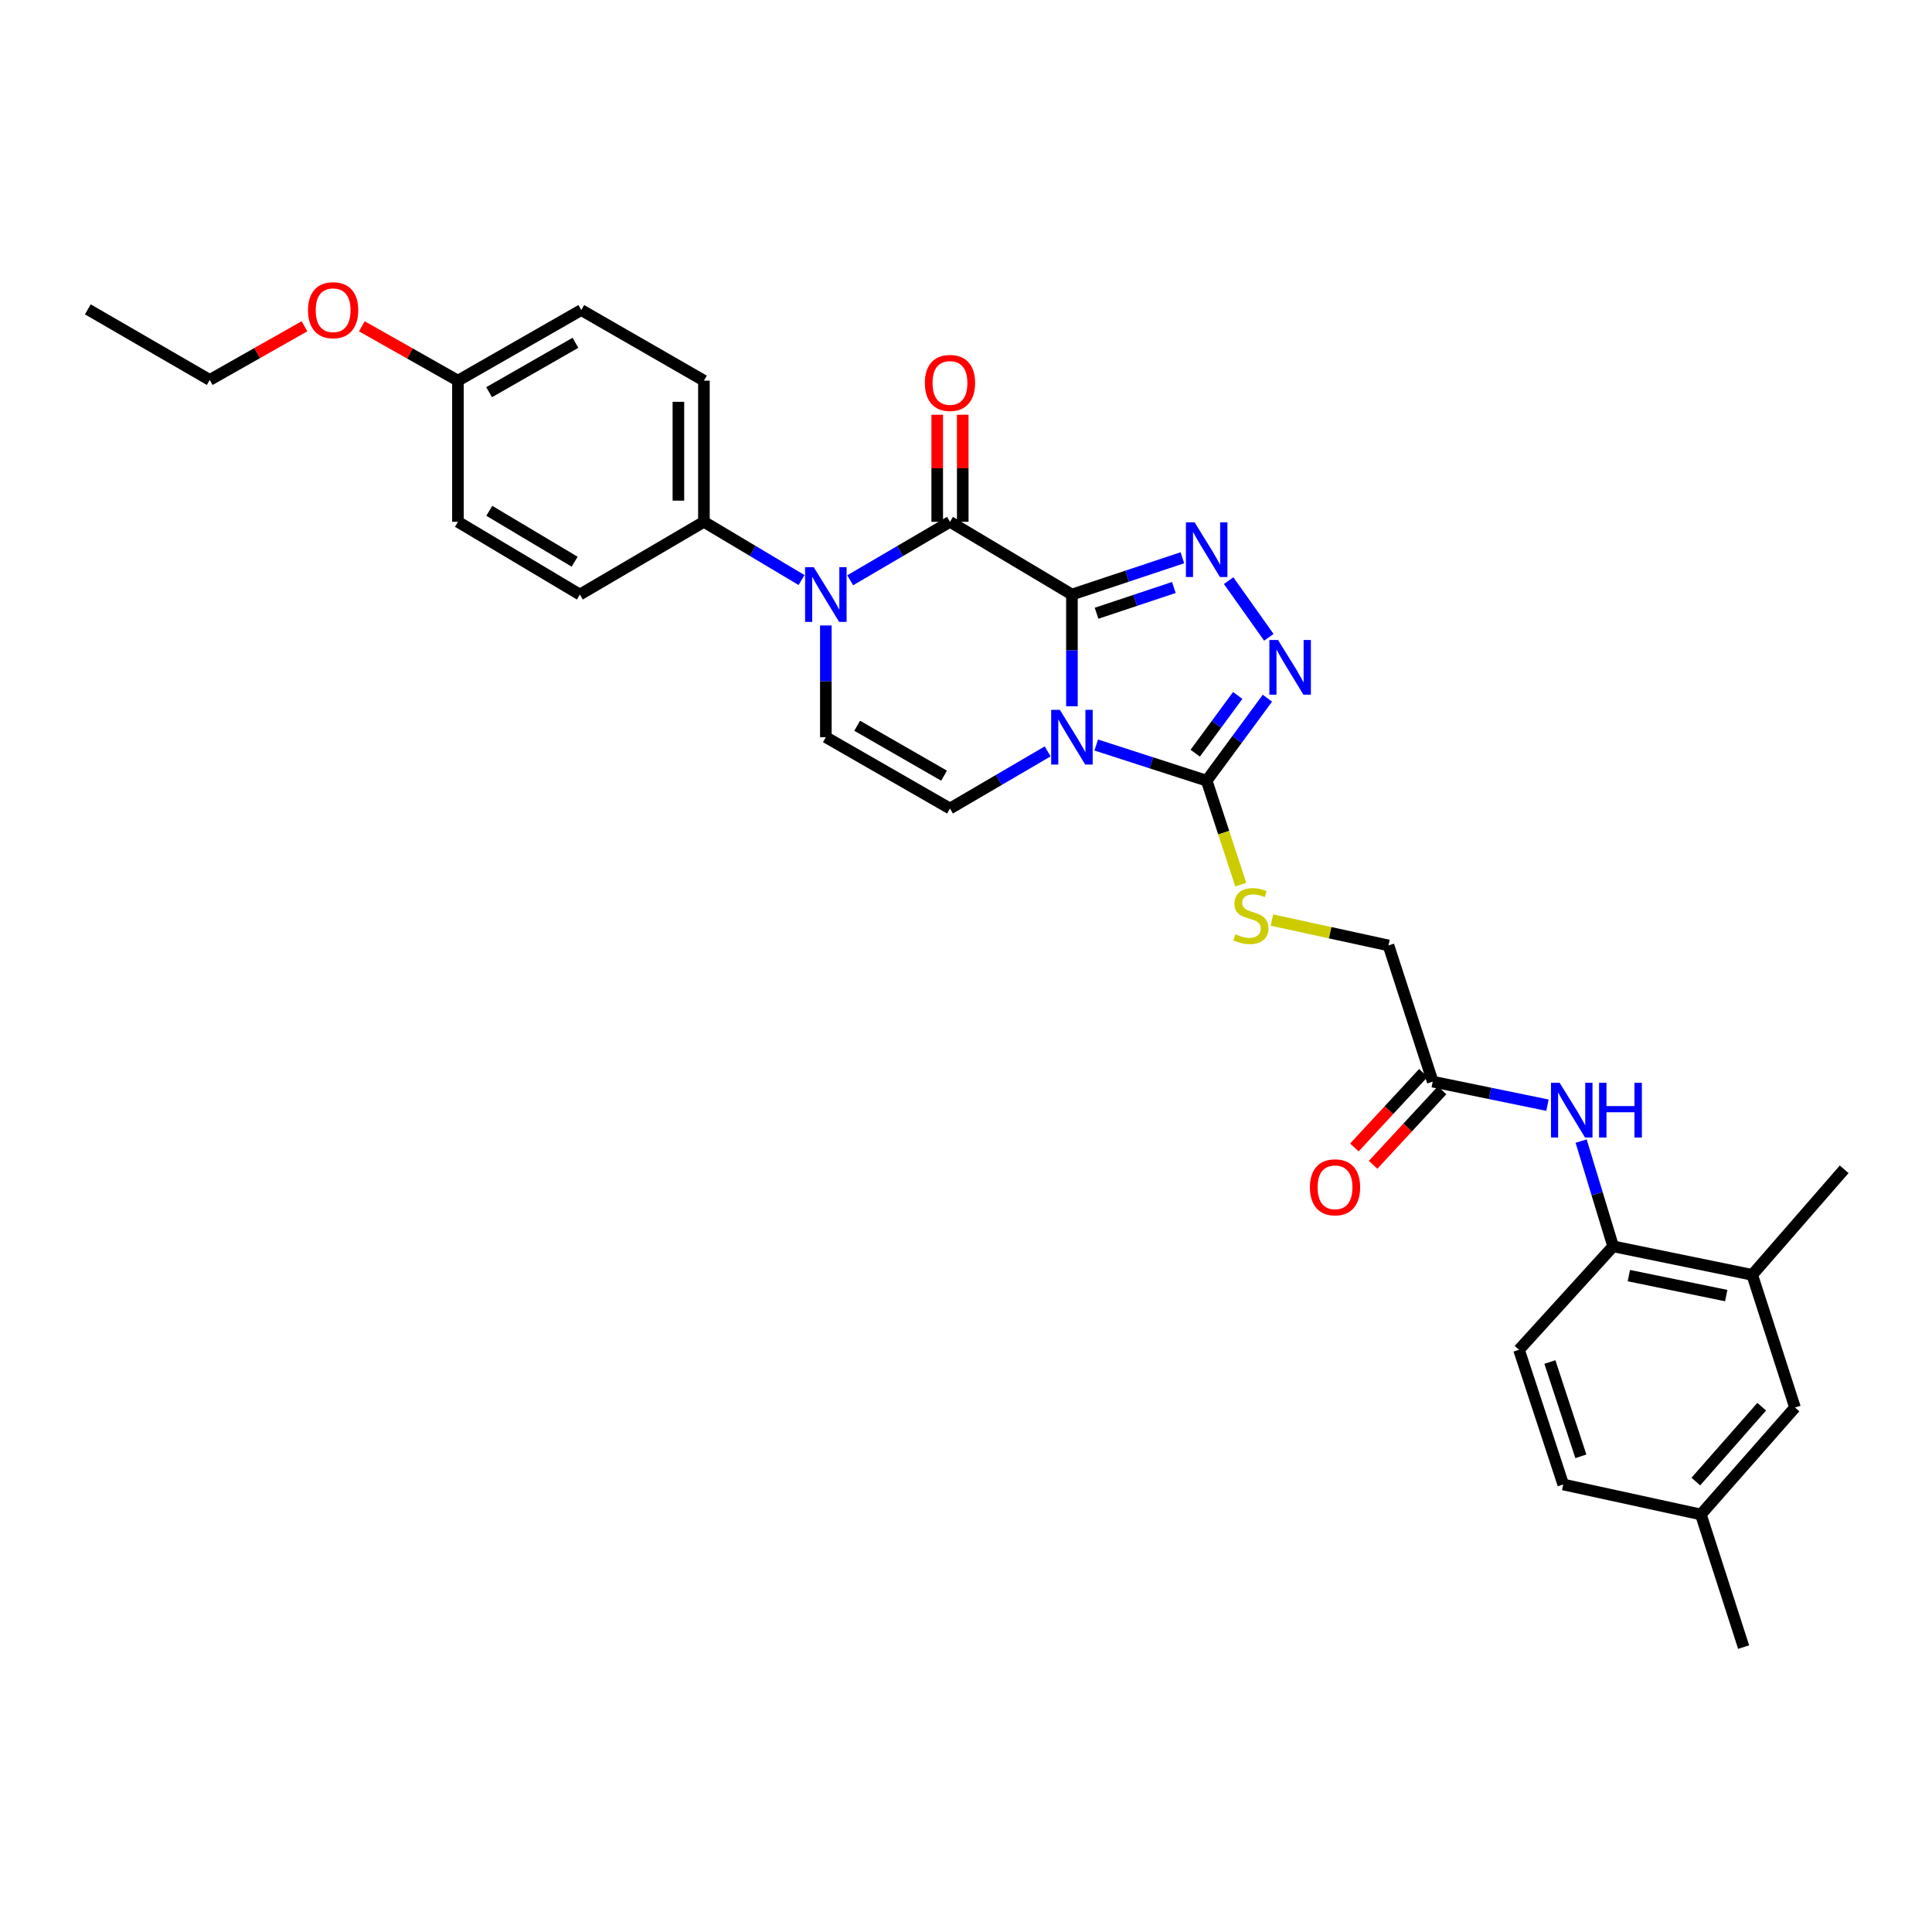 <?xml version='1.0' encoding='iso-8859-1'?>
<svg version='1.1' baseProfile='full'
              xmlns='http://www.w3.org/2000/svg'
                      xmlns:rdkit='http://www.rdkit.org/xml'
                      xmlns:xlink='http://www.w3.org/1999/xlink'
                  xml:space='preserve'
width='1000px' height='1000px' viewBox='0 0 1000 1000'>
<!-- END OF HEADER -->
<rect style='opacity:1.0;fill:#FFFFFF;stroke:none' width='1000' height='1000' x='0' y='0'> </rect>
<path class='bond-0' d='M 554.829,307.734 L 554.829,336.646' style='fill:none;fill-rule:evenodd;stroke:#000000;stroke-width:6px;stroke-linecap:butt;stroke-linejoin:miter;stroke-opacity:1' />
<path class='bond-0' d='M 554.829,336.646 L 554.829,365.558' style='fill:none;fill-rule:evenodd;stroke:#0000FF;stroke-width:6px;stroke-linecap:butt;stroke-linejoin:miter;stroke-opacity:1' />
<path class='bond-1' d='M 554.829,307.734 L 491.707,270.092' style='fill:none;fill-rule:evenodd;stroke:#000000;stroke-width:6px;stroke-linecap:butt;stroke-linejoin:miter;stroke-opacity:1' />
<path class='bond-2' d='M 554.829,307.734 L 583.412,298.214' style='fill:none;fill-rule:evenodd;stroke:#000000;stroke-width:6px;stroke-linecap:butt;stroke-linejoin:miter;stroke-opacity:1' />
<path class='bond-2' d='M 583.412,298.214 L 611.994,288.695' style='fill:none;fill-rule:evenodd;stroke:#0000FF;stroke-width:6px;stroke-linecap:butt;stroke-linejoin:miter;stroke-opacity:1' />
<path class='bond-2' d='M 567.578,317.411 L 587.586,310.747' style='fill:none;fill-rule:evenodd;stroke:#000000;stroke-width:6px;stroke-linecap:butt;stroke-linejoin:miter;stroke-opacity:1' />
<path class='bond-2' d='M 587.586,310.747 L 607.593,304.084' style='fill:none;fill-rule:evenodd;stroke:#0000FF;stroke-width:6px;stroke-linecap:butt;stroke-linejoin:miter;stroke-opacity:1' />
<path class='bond-4' d='M 567.401,385.622 L 595.986,394.851' style='fill:none;fill-rule:evenodd;stroke:#0000FF;stroke-width:6px;stroke-linecap:butt;stroke-linejoin:miter;stroke-opacity:1' />
<path class='bond-4' d='M 595.986,394.851 L 624.571,404.079' style='fill:none;fill-rule:evenodd;stroke:#000000;stroke-width:6px;stroke-linecap:butt;stroke-linejoin:miter;stroke-opacity:1' />
<path class='bond-6' d='M 542.261,388.915 L 516.984,403.7' style='fill:none;fill-rule:evenodd;stroke:#0000FF;stroke-width:6px;stroke-linecap:butt;stroke-linejoin:miter;stroke-opacity:1' />
<path class='bond-6' d='M 516.984,403.7 L 491.707,418.486' style='fill:none;fill-rule:evenodd;stroke:#000000;stroke-width:6px;stroke-linecap:butt;stroke-linejoin:miter;stroke-opacity:1' />
<path class='bond-3' d='M 491.707,270.092 L 465.882,285.222' style='fill:none;fill-rule:evenodd;stroke:#000000;stroke-width:6px;stroke-linecap:butt;stroke-linejoin:miter;stroke-opacity:1' />
<path class='bond-3' d='M 465.882,285.222 L 440.056,300.351' style='fill:none;fill-rule:evenodd;stroke:#0000FF;stroke-width:6px;stroke-linecap:butt;stroke-linejoin:miter;stroke-opacity:1' />
<path class='bond-14' d='M 498.312,270.092 L 498.312,242.389' style='fill:none;fill-rule:evenodd;stroke:#000000;stroke-width:6px;stroke-linecap:butt;stroke-linejoin:miter;stroke-opacity:1' />
<path class='bond-14' d='M 498.312,242.389 L 498.312,214.685' style='fill:none;fill-rule:evenodd;stroke:#FF0000;stroke-width:6px;stroke-linecap:butt;stroke-linejoin:miter;stroke-opacity:1' />
<path class='bond-14' d='M 485.102,270.092 L 485.102,242.389' style='fill:none;fill-rule:evenodd;stroke:#000000;stroke-width:6px;stroke-linecap:butt;stroke-linejoin:miter;stroke-opacity:1' />
<path class='bond-14' d='M 485.102,242.389 L 485.102,214.685' style='fill:none;fill-rule:evenodd;stroke:#FF0000;stroke-width:6px;stroke-linecap:butt;stroke-linejoin:miter;stroke-opacity:1' />
<path class='bond-5' d='M 635.94,300.532 L 656.749,329.869' style='fill:none;fill-rule:evenodd;stroke:#0000FF;stroke-width:6px;stroke-linecap:butt;stroke-linejoin:miter;stroke-opacity:1' />
<path class='bond-7' d='M 427.454,323.739 L 427.454,352.651' style='fill:none;fill-rule:evenodd;stroke:#0000FF;stroke-width:6px;stroke-linecap:butt;stroke-linejoin:miter;stroke-opacity:1' />
<path class='bond-7' d='M 427.454,352.651 L 427.454,381.563' style='fill:none;fill-rule:evenodd;stroke:#000000;stroke-width:6px;stroke-linecap:butt;stroke-linejoin:miter;stroke-opacity:1' />
<path class='bond-11' d='M 414.877,300.232 L 389.612,285.162' style='fill:none;fill-rule:evenodd;stroke:#0000FF;stroke-width:6px;stroke-linecap:butt;stroke-linejoin:miter;stroke-opacity:1' />
<path class='bond-11' d='M 389.612,285.162 L 364.347,270.092' style='fill:none;fill-rule:evenodd;stroke:#000000;stroke-width:6px;stroke-linecap:butt;stroke-linejoin:miter;stroke-opacity:1' />
<path class='bond-9' d='M 624.571,404.079 L 633.393,430.98' style='fill:none;fill-rule:evenodd;stroke:#000000;stroke-width:6px;stroke-linecap:butt;stroke-linejoin:miter;stroke-opacity:1' />
<path class='bond-9' d='M 633.393,430.98 L 642.215,457.881' style='fill:none;fill-rule:evenodd;stroke:#CCCC00;stroke-width:6px;stroke-linecap:butt;stroke-linejoin:miter;stroke-opacity:1' />
<path class='bond-31' d='M 624.571,404.079 L 640.287,382.733' style='fill:none;fill-rule:evenodd;stroke:#000000;stroke-width:6px;stroke-linecap:butt;stroke-linejoin:miter;stroke-opacity:1' />
<path class='bond-31' d='M 640.287,382.733 L 656.003,361.386' style='fill:none;fill-rule:evenodd;stroke:#0000FF;stroke-width:6px;stroke-linecap:butt;stroke-linejoin:miter;stroke-opacity:1' />
<path class='bond-31' d='M 618.648,389.843 L 629.649,374.901' style='fill:none;fill-rule:evenodd;stroke:#000000;stroke-width:6px;stroke-linecap:butt;stroke-linejoin:miter;stroke-opacity:1' />
<path class='bond-31' d='M 629.649,374.901 L 640.65,359.958' style='fill:none;fill-rule:evenodd;stroke:#0000FF;stroke-width:6px;stroke-linecap:butt;stroke-linejoin:miter;stroke-opacity:1' />
<path class='bond-32' d='M 491.707,418.486 L 427.454,381.563' style='fill:none;fill-rule:evenodd;stroke:#000000;stroke-width:6px;stroke-linecap:butt;stroke-linejoin:miter;stroke-opacity:1' />
<path class='bond-32' d='M 488.651,401.494 L 443.674,375.648' style='fill:none;fill-rule:evenodd;stroke:#000000;stroke-width:6px;stroke-linecap:butt;stroke-linejoin:miter;stroke-opacity:1' />
<path class='bond-8' d='M 800.958,572.04 L 771.267,565.944' style='fill:none;fill-rule:evenodd;stroke:#0000FF;stroke-width:6px;stroke-linecap:butt;stroke-linejoin:miter;stroke-opacity:1' />
<path class='bond-8' d='M 771.267,565.944 L 741.576,559.849' style='fill:none;fill-rule:evenodd;stroke:#000000;stroke-width:6px;stroke-linecap:butt;stroke-linejoin:miter;stroke-opacity:1' />
<path class='bond-10' d='M 818.395,590.623 L 826.669,617.864' style='fill:none;fill-rule:evenodd;stroke:#0000FF;stroke-width:6px;stroke-linecap:butt;stroke-linejoin:miter;stroke-opacity:1' />
<path class='bond-10' d='M 826.669,617.864 L 834.943,645.105' style='fill:none;fill-rule:evenodd;stroke:#000000;stroke-width:6px;stroke-linecap:butt;stroke-linejoin:miter;stroke-opacity:1' />
<path class='bond-18' d='M 658.349,476.211 L 688.514,482.781' style='fill:none;fill-rule:evenodd;stroke:#CCCC00;stroke-width:6px;stroke-linecap:butt;stroke-linejoin:miter;stroke-opacity:1' />
<path class='bond-18' d='M 688.514,482.781 L 718.679,489.351' style='fill:none;fill-rule:evenodd;stroke:#000000;stroke-width:6px;stroke-linecap:butt;stroke-linejoin:miter;stroke-opacity:1' />
<path class='bond-13' d='M 834.943,645.105 L 906.945,659.864' style='fill:none;fill-rule:evenodd;stroke:#000000;stroke-width:6px;stroke-linecap:butt;stroke-linejoin:miter;stroke-opacity:1' />
<path class='bond-13' d='M 843.09,660.26 L 893.492,670.591' style='fill:none;fill-rule:evenodd;stroke:#000000;stroke-width:6px;stroke-linecap:butt;stroke-linejoin:miter;stroke-opacity:1' />
<path class='bond-17' d='M 834.943,645.105 L 786.234,698.643' style='fill:none;fill-rule:evenodd;stroke:#000000;stroke-width:6px;stroke-linecap:butt;stroke-linejoin:miter;stroke-opacity:1' />
<path class='bond-19' d='M 364.347,270.092 L 364.347,197.018' style='fill:none;fill-rule:evenodd;stroke:#000000;stroke-width:6px;stroke-linecap:butt;stroke-linejoin:miter;stroke-opacity:1' />
<path class='bond-19' d='M 351.137,259.131 L 351.137,207.979' style='fill:none;fill-rule:evenodd;stroke:#000000;stroke-width:6px;stroke-linecap:butt;stroke-linejoin:miter;stroke-opacity:1' />
<path class='bond-20' d='M 364.347,270.092 L 300.138,307.734' style='fill:none;fill-rule:evenodd;stroke:#000000;stroke-width:6px;stroke-linecap:butt;stroke-linejoin:miter;stroke-opacity:1' />
<path class='bond-12' d='M 741.576,559.849 L 718.679,489.351' style='fill:none;fill-rule:evenodd;stroke:#000000;stroke-width:6px;stroke-linecap:butt;stroke-linejoin:miter;stroke-opacity:1' />
<path class='bond-16' d='M 736.73,555.361 L 718.877,574.644' style='fill:none;fill-rule:evenodd;stroke:#000000;stroke-width:6px;stroke-linecap:butt;stroke-linejoin:miter;stroke-opacity:1' />
<path class='bond-16' d='M 718.877,574.644 L 701.025,593.926' style='fill:none;fill-rule:evenodd;stroke:#FF0000;stroke-width:6px;stroke-linecap:butt;stroke-linejoin:miter;stroke-opacity:1' />
<path class='bond-16' d='M 746.423,564.336 L 728.571,583.618' style='fill:none;fill-rule:evenodd;stroke:#000000;stroke-width:6px;stroke-linecap:butt;stroke-linejoin:miter;stroke-opacity:1' />
<path class='bond-16' d='M 728.571,583.618 L 710.718,602.901' style='fill:none;fill-rule:evenodd;stroke:#FF0000;stroke-width:6px;stroke-linecap:butt;stroke-linejoin:miter;stroke-opacity:1' />
<path class='bond-15' d='M 906.945,659.864 L 929.079,728.527' style='fill:none;fill-rule:evenodd;stroke:#000000;stroke-width:6px;stroke-linecap:butt;stroke-linejoin:miter;stroke-opacity:1' />
<path class='bond-27' d='M 906.945,659.864 L 954.545,605.233' style='fill:none;fill-rule:evenodd;stroke:#000000;stroke-width:6px;stroke-linecap:butt;stroke-linejoin:miter;stroke-opacity:1' />
<path class='bond-34' d='M 929.079,728.527 L 880.371,783.885' style='fill:none;fill-rule:evenodd;stroke:#000000;stroke-width:6px;stroke-linecap:butt;stroke-linejoin:miter;stroke-opacity:1' />
<path class='bond-34' d='M 911.855,728.104 L 877.759,766.855' style='fill:none;fill-rule:evenodd;stroke:#000000;stroke-width:6px;stroke-linecap:butt;stroke-linejoin:miter;stroke-opacity:1' />
<path class='bond-23' d='M 786.234,698.643 L 809.131,768.37' style='fill:none;fill-rule:evenodd;stroke:#000000;stroke-width:6px;stroke-linecap:butt;stroke-linejoin:miter;stroke-opacity:1' />
<path class='bond-23' d='M 802.219,704.981 L 818.248,753.79' style='fill:none;fill-rule:evenodd;stroke:#000000;stroke-width:6px;stroke-linecap:butt;stroke-linejoin:miter;stroke-opacity:1' />
<path class='bond-25' d='M 364.347,197.018 L 300.865,160.485' style='fill:none;fill-rule:evenodd;stroke:#000000;stroke-width:6px;stroke-linecap:butt;stroke-linejoin:miter;stroke-opacity:1' />
<path class='bond-24' d='M 300.138,307.734 L 237.031,270.092' style='fill:none;fill-rule:evenodd;stroke:#000000;stroke-width:6px;stroke-linecap:butt;stroke-linejoin:miter;stroke-opacity:1' />
<path class='bond-24' d='M 297.439,290.742 L 253.264,264.393' style='fill:none;fill-rule:evenodd;stroke:#000000;stroke-width:6px;stroke-linecap:butt;stroke-linejoin:miter;stroke-opacity:1' />
<path class='bond-21' d='M 880.371,783.885 L 809.131,768.37' style='fill:none;fill-rule:evenodd;stroke:#000000;stroke-width:6px;stroke-linecap:butt;stroke-linejoin:miter;stroke-opacity:1' />
<path class='bond-28' d='M 880.371,783.885 L 902.498,852.533' style='fill:none;fill-rule:evenodd;stroke:#000000;stroke-width:6px;stroke-linecap:butt;stroke-linejoin:miter;stroke-opacity:1' />
<path class='bond-22' d='M 237.031,197.018 L 237.031,270.092' style='fill:none;fill-rule:evenodd;stroke:#000000;stroke-width:6px;stroke-linecap:butt;stroke-linejoin:miter;stroke-opacity:1' />
<path class='bond-26' d='M 237.031,197.018 L 212.156,182.952' style='fill:none;fill-rule:evenodd;stroke:#000000;stroke-width:6px;stroke-linecap:butt;stroke-linejoin:miter;stroke-opacity:1' />
<path class='bond-26' d='M 212.156,182.952 L 187.281,168.885' style='fill:none;fill-rule:evenodd;stroke:#FF0000;stroke-width:6px;stroke-linecap:butt;stroke-linejoin:miter;stroke-opacity:1' />
<path class='bond-33' d='M 237.031,197.018 L 300.865,160.485' style='fill:none;fill-rule:evenodd;stroke:#000000;stroke-width:6px;stroke-linecap:butt;stroke-linejoin:miter;stroke-opacity:1' />
<path class='bond-33' d='M 253.167,203.003 L 297.851,177.43' style='fill:none;fill-rule:evenodd;stroke:#000000;stroke-width:6px;stroke-linecap:butt;stroke-linejoin:miter;stroke-opacity:1' />
<path class='bond-29' d='M 157.591,168.886 L 133.077,182.768' style='fill:none;fill-rule:evenodd;stroke:#FF0000;stroke-width:6px;stroke-linecap:butt;stroke-linejoin:miter;stroke-opacity:1' />
<path class='bond-29' d='M 133.077,182.768 L 108.562,196.651' style='fill:none;fill-rule:evenodd;stroke:#000000;stroke-width:6px;stroke-linecap:butt;stroke-linejoin:miter;stroke-opacity:1' />
<path class='bond-30' d='M 108.562,196.651 L 45.455,160.118' style='fill:none;fill-rule:evenodd;stroke:#000000;stroke-width:6px;stroke-linecap:butt;stroke-linejoin:miter;stroke-opacity:1' />
<path  class='atom-1' d='M 548.569 367.403
L 557.849 382.403
Q 558.769 383.883, 560.249 386.563
Q 561.729 389.243, 561.809 389.403
L 561.809 367.403
L 565.569 367.403
L 565.569 395.723
L 561.689 395.723
L 551.729 379.323
Q 550.569 377.403, 549.329 375.203
Q 548.129 373.003, 547.769 372.323
L 547.769 395.723
L 544.089 395.723
L 544.089 367.403
L 548.569 367.403
' fill='#0000FF'/>
<path  class='atom-3' d='M 618.311 270.346
L 627.591 285.346
Q 628.511 286.826, 629.991 289.506
Q 631.471 292.186, 631.551 292.346
L 631.551 270.346
L 635.311 270.346
L 635.311 298.666
L 631.431 298.666
L 621.471 282.266
Q 620.311 280.346, 619.071 278.146
Q 617.871 275.946, 617.511 275.266
L 617.511 298.666
L 613.831 298.666
L 613.831 270.346
L 618.311 270.346
' fill='#0000FF'/>
<path  class='atom-4' d='M 421.194 293.574
L 430.474 308.574
Q 431.394 310.054, 432.874 312.734
Q 434.354 315.414, 434.434 315.574
L 434.434 293.574
L 438.194 293.574
L 438.194 321.894
L 434.314 321.894
L 424.354 305.494
Q 423.194 303.574, 421.954 301.374
Q 420.754 299.174, 420.394 298.494
L 420.394 321.894
L 416.714 321.894
L 416.714 293.574
L 421.194 293.574
' fill='#0000FF'/>
<path  class='atom-6' d='M 661.508 331.244
L 670.788 346.244
Q 671.708 347.724, 673.188 350.404
Q 674.668 353.084, 674.748 353.244
L 674.748 331.244
L 678.508 331.244
L 678.508 359.564
L 674.628 359.564
L 664.668 343.164
Q 663.508 341.244, 662.268 339.044
Q 661.068 336.844, 660.708 336.164
L 660.708 359.564
L 657.028 359.564
L 657.028 331.244
L 661.508 331.244
' fill='#0000FF'/>
<path  class='atom-9' d='M 807.275 560.462
L 816.555 575.462
Q 817.475 576.942, 818.955 579.622
Q 820.435 582.302, 820.515 582.462
L 820.515 560.462
L 824.275 560.462
L 824.275 588.782
L 820.395 588.782
L 810.435 572.382
Q 809.275 570.462, 808.035 568.262
Q 806.835 566.062, 806.475 565.382
L 806.475 588.782
L 802.795 588.782
L 802.795 560.462
L 807.275 560.462
' fill='#0000FF'/>
<path  class='atom-9' d='M 827.675 560.462
L 831.515 560.462
L 831.515 572.502
L 845.995 572.502
L 845.995 560.462
L 849.835 560.462
L 849.835 588.782
L 845.995 588.782
L 845.995 575.702
L 831.515 575.702
L 831.515 588.782
L 827.675 588.782
L 827.675 560.462
' fill='#0000FF'/>
<path  class='atom-10' d='M 639.447 483.556
Q 639.767 483.676, 641.087 484.236
Q 642.407 484.796, 643.847 485.156
Q 645.327 485.476, 646.767 485.476
Q 649.447 485.476, 651.007 484.196
Q 652.567 482.876, 652.567 480.596
Q 652.567 479.036, 651.767 478.076
Q 651.007 477.116, 649.807 476.596
Q 648.607 476.076, 646.607 475.476
Q 644.087 474.716, 642.567 473.996
Q 641.087 473.276, 640.007 471.756
Q 638.967 470.236, 638.967 467.676
Q 638.967 464.116, 641.367 461.916
Q 643.807 459.716, 648.607 459.716
Q 651.887 459.716, 655.607 461.276
L 654.687 464.356
Q 651.287 462.956, 648.727 462.956
Q 645.967 462.956, 644.447 464.116
Q 642.927 465.236, 642.967 467.196
Q 642.967 468.716, 643.727 469.636
Q 644.527 470.556, 645.647 471.076
Q 646.807 471.596, 648.727 472.196
Q 651.287 472.996, 652.807 473.796
Q 654.327 474.596, 655.407 476.236
Q 656.527 477.836, 656.527 480.596
Q 656.527 484.516, 653.887 486.636
Q 651.287 488.716, 646.927 488.716
Q 644.407 488.716, 642.487 488.156
Q 640.607 487.636, 638.367 486.716
L 639.447 483.556
' fill='#CCCC00'/>
<path  class='atom-15' d='M 478.707 198.206
Q 478.707 191.406, 482.067 187.606
Q 485.427 183.806, 491.707 183.806
Q 497.987 183.806, 501.347 187.606
Q 504.707 191.406, 504.707 198.206
Q 504.707 205.086, 501.307 209.006
Q 497.907 212.886, 491.707 212.886
Q 485.467 212.886, 482.067 209.006
Q 478.707 205.126, 478.707 198.206
M 491.707 209.686
Q 496.027 209.686, 498.347 206.806
Q 500.707 203.886, 500.707 198.206
Q 500.707 192.646, 498.347 189.846
Q 496.027 187.006, 491.707 187.006
Q 487.387 187.006, 485.027 189.806
Q 482.707 192.606, 482.707 198.206
Q 482.707 203.926, 485.027 206.806
Q 487.387 209.686, 491.707 209.686
' fill='#FF0000'/>
<path  class='atom-17' d='M 678.011 614.545
Q 678.011 607.745, 681.371 603.945
Q 684.731 600.145, 691.011 600.145
Q 697.291 600.145, 700.651 603.945
Q 704.011 607.745, 704.011 614.545
Q 704.011 621.425, 700.611 625.345
Q 697.211 629.225, 691.011 629.225
Q 684.771 629.225, 681.371 625.345
Q 678.011 621.465, 678.011 614.545
M 691.011 626.025
Q 695.331 626.025, 697.651 623.145
Q 700.011 620.225, 700.011 614.545
Q 700.011 608.985, 697.651 606.185
Q 695.331 603.345, 691.011 603.345
Q 686.691 603.345, 684.331 606.145
Q 682.011 608.945, 682.011 614.545
Q 682.011 620.265, 684.331 623.145
Q 686.691 626.025, 691.011 626.025
' fill='#FF0000'/>
<path  class='atom-27' d='M 159.426 160.565
Q 159.426 153.765, 162.786 149.965
Q 166.146 146.165, 172.426 146.165
Q 178.706 146.165, 182.066 149.965
Q 185.426 153.765, 185.426 160.565
Q 185.426 167.445, 182.026 171.365
Q 178.626 175.245, 172.426 175.245
Q 166.186 175.245, 162.786 171.365
Q 159.426 167.485, 159.426 160.565
M 172.426 172.045
Q 176.746 172.045, 179.066 169.165
Q 181.426 166.245, 181.426 160.565
Q 181.426 155.005, 179.066 152.205
Q 176.746 149.365, 172.426 149.365
Q 168.106 149.365, 165.746 152.165
Q 163.426 154.965, 163.426 160.565
Q 163.426 166.285, 165.746 169.165
Q 168.106 172.045, 172.426 172.045
' fill='#FF0000'/>
</svg>
